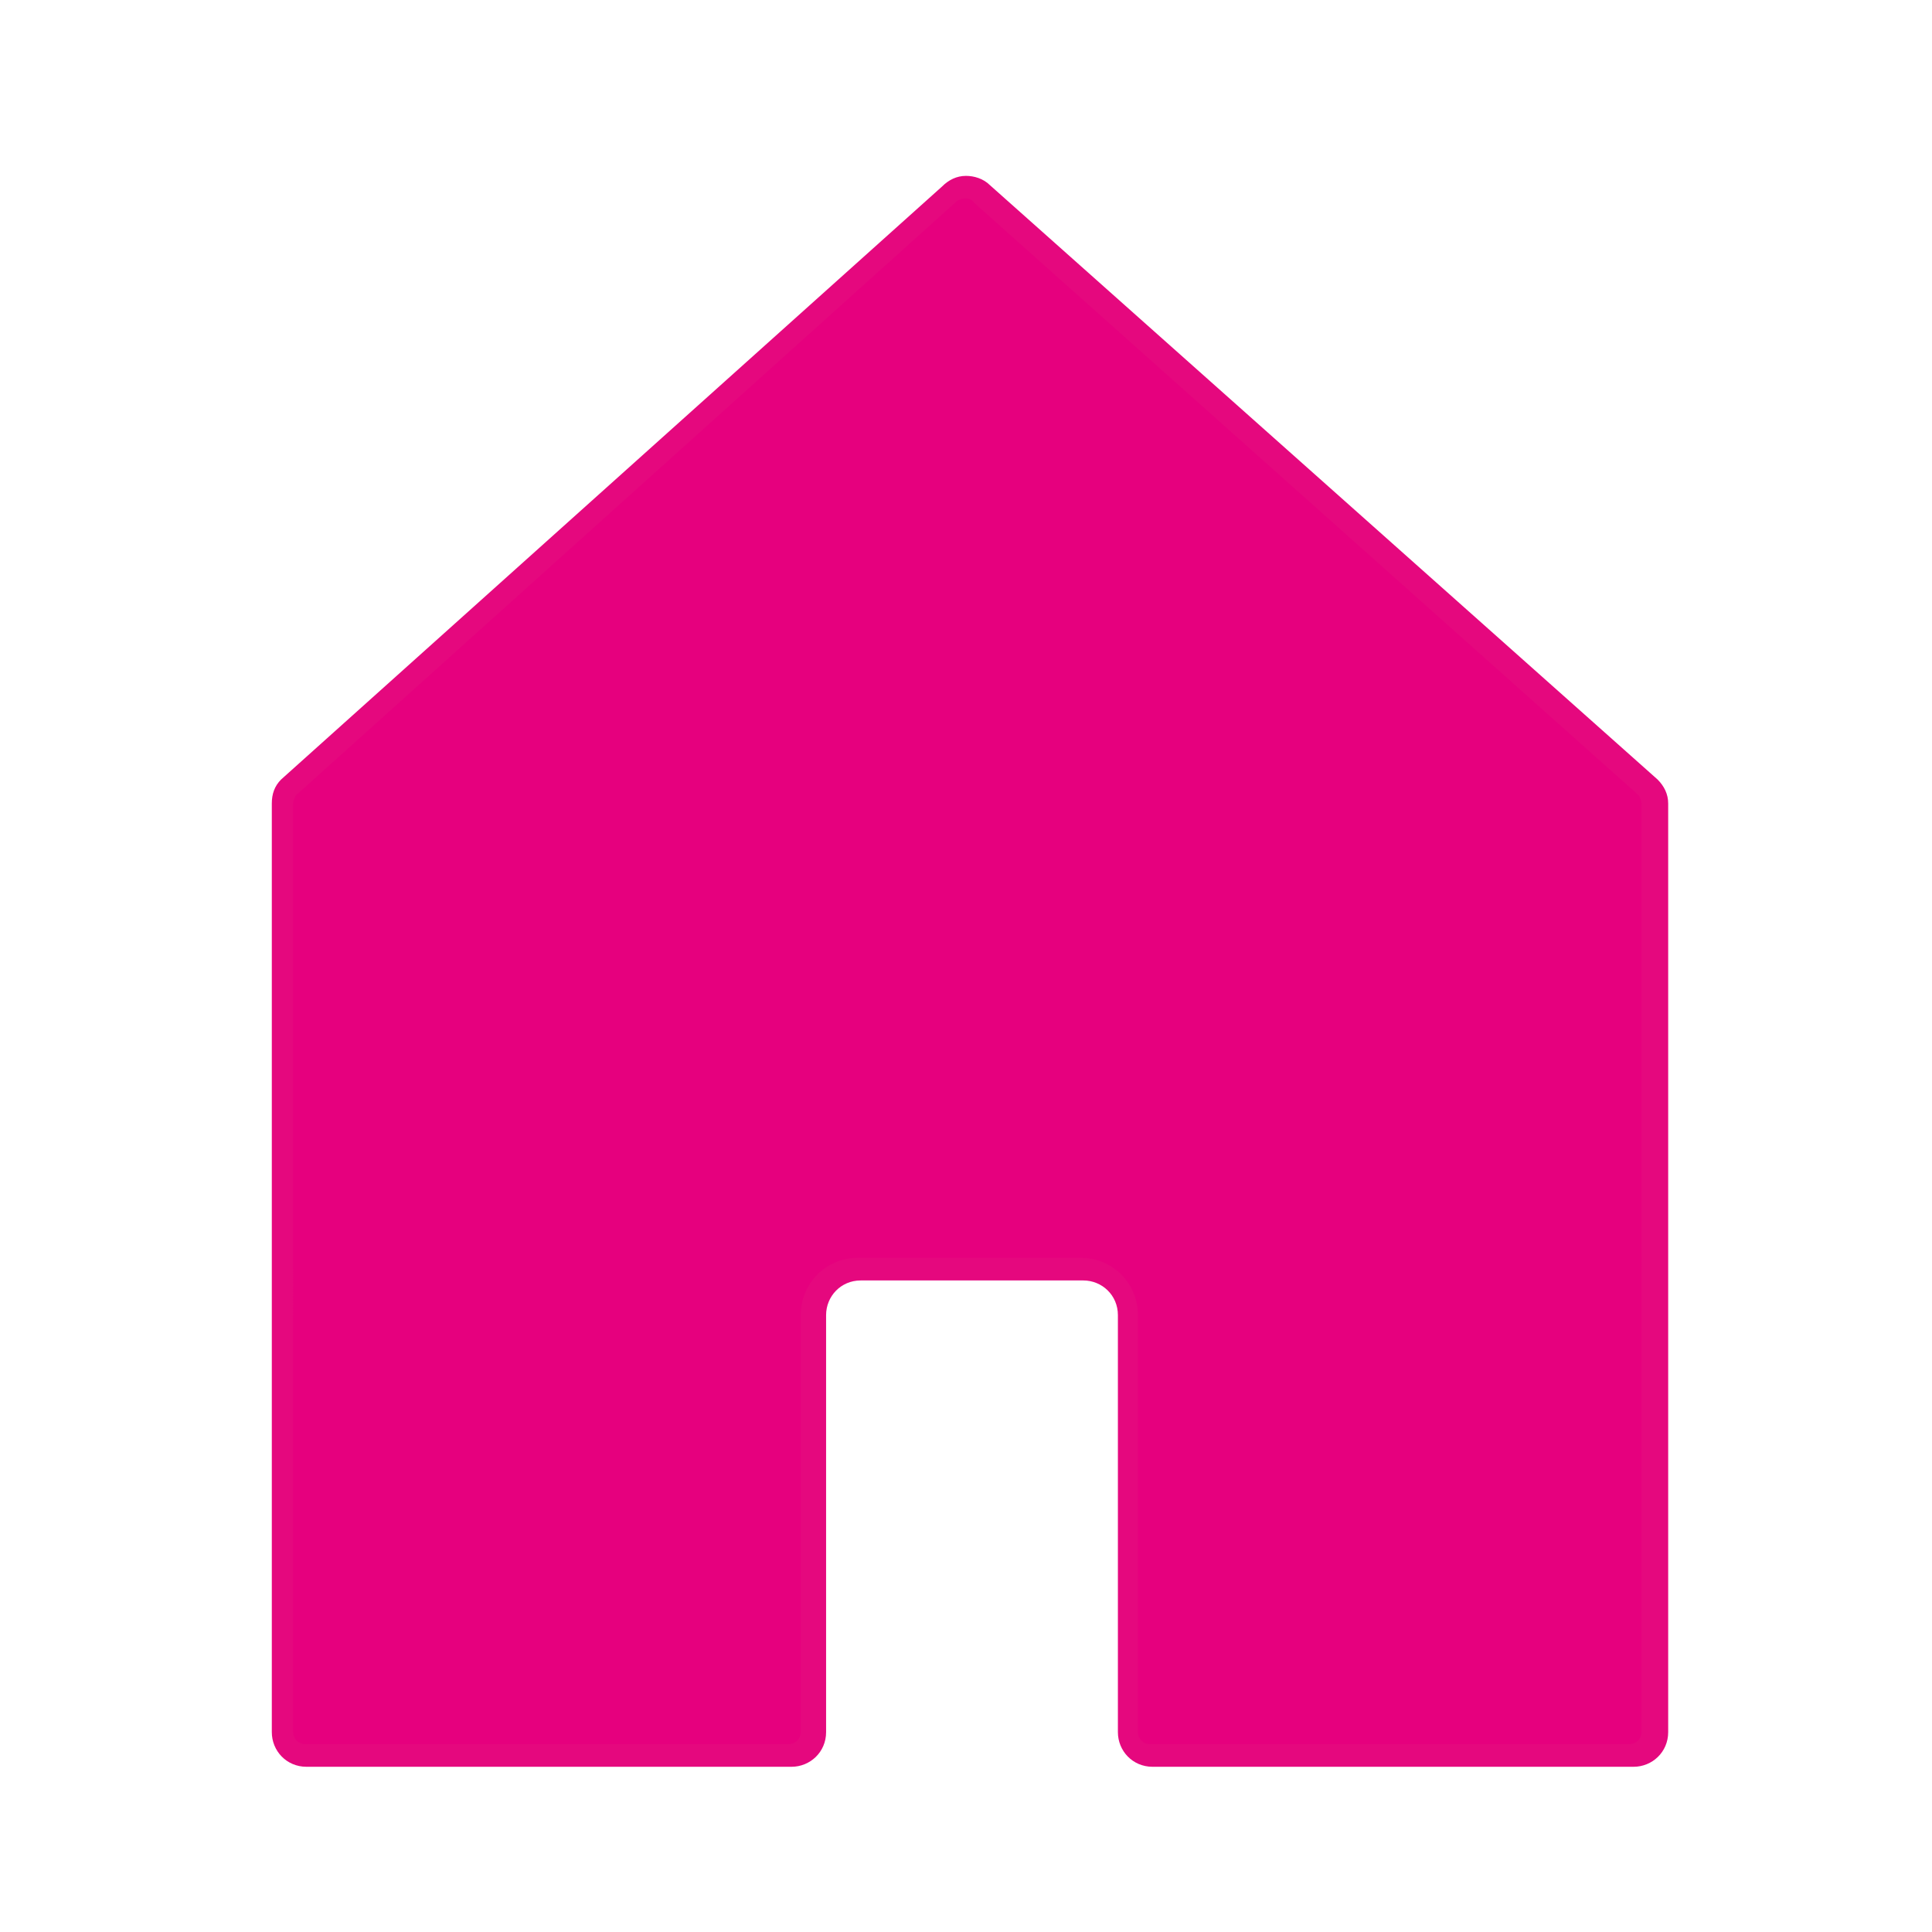 <?xml version="1.0" encoding="utf-8"?>
<!-- Generator: Adobe Illustrator 25.2.0, SVG Export Plug-In . SVG Version: 6.00 Build 0)  -->
<svg version="1.1" id="Calque_1" xmlns="http://www.w3.org/2000/svg" xmlns:xlink="http://www.w3.org/1999/xlink" x="0px" y="0px"
	 viewBox="0 0 145 145" style="enable-background:new 0 0 145 145;" xml:space="preserve">
<style type="text/css">
	.st0{fill:#E6007E;}
	.st1{fill:#E5087E;}
</style>
<g>
	<g>
		<path class="st0" d="M86.3,131.7c-0.9,0-1.7-0.8-1.7-1.7V98.7c0-1.9-1.5-3.4-3.4-3.4H64.4c-1.9,0-3.4,1.5-3.4,3.4V130
			c0,0.9-0.8,1.7-1.7,1.7H22.9c-0.9,0-1.7-0.8-1.7-1.7V60.3c0-0.5,0.2-0.9,0.5-1.2l49.5-44.5c0.4-0.4,0.8-0.5,1.2-0.5
			c0.5,0,0.9,0.2,1.2,0.5l49.9,44.6c0.3,0.3,0.5,0.7,0.5,1.2V130c0,0.9-0.8,1.7-1.7,1.7H86.3z"/>
		<path class="st1" d="M72.5,14.9c0.1,0,0.4,0,0.6,0.3c0,0,0,0,0.1,0.1L123,59.7c0.1,0.2,0.2,0.4,0.2,0.6V130c0,0.5-0.4,0.9-0.9,0.9
			H86.3c-0.5,0-0.9-0.4-0.9-0.9V98.7c0-2.4-1.9-4.3-4.3-4.3H64.4c-2.4,0-4.3,1.9-4.3,4.3V130c0,0.5-0.4,0.9-0.9,0.9H22.9
			c-0.5,0-0.9-0.4-0.9-0.9V60.3c0-0.2,0.1-0.4,0.2-0.6l49.5-44.5c0,0,0,0,0.1-0.1C72.1,14.9,72.3,14.9,72.5,14.9 M72.5,13.2
			c-0.7,0-1.3,0.3-1.8,0.8L21.1,58.5c-0.5,0.5-0.7,1.1-0.7,1.8V130c0,1.4,1.1,2.6,2.6,2.6h36.4c1.4,0,2.6-1.1,2.6-2.6V98.7
			c0-1.4,1.1-2.6,2.6-2.6h16.7c1.4,0,2.6,1.1,2.6,2.6V130c0,1.4,1.1,2.6,2.6,2.6h36.1c1.4,0,2.6-1.1,2.6-2.6V60.3
			c0-0.7-0.3-1.3-0.8-1.8L74.3,13.9C73.8,13.4,73.1,13.2,72.5,13.2L72.5,13.2z"/>
	</g>
</g>
</svg>
